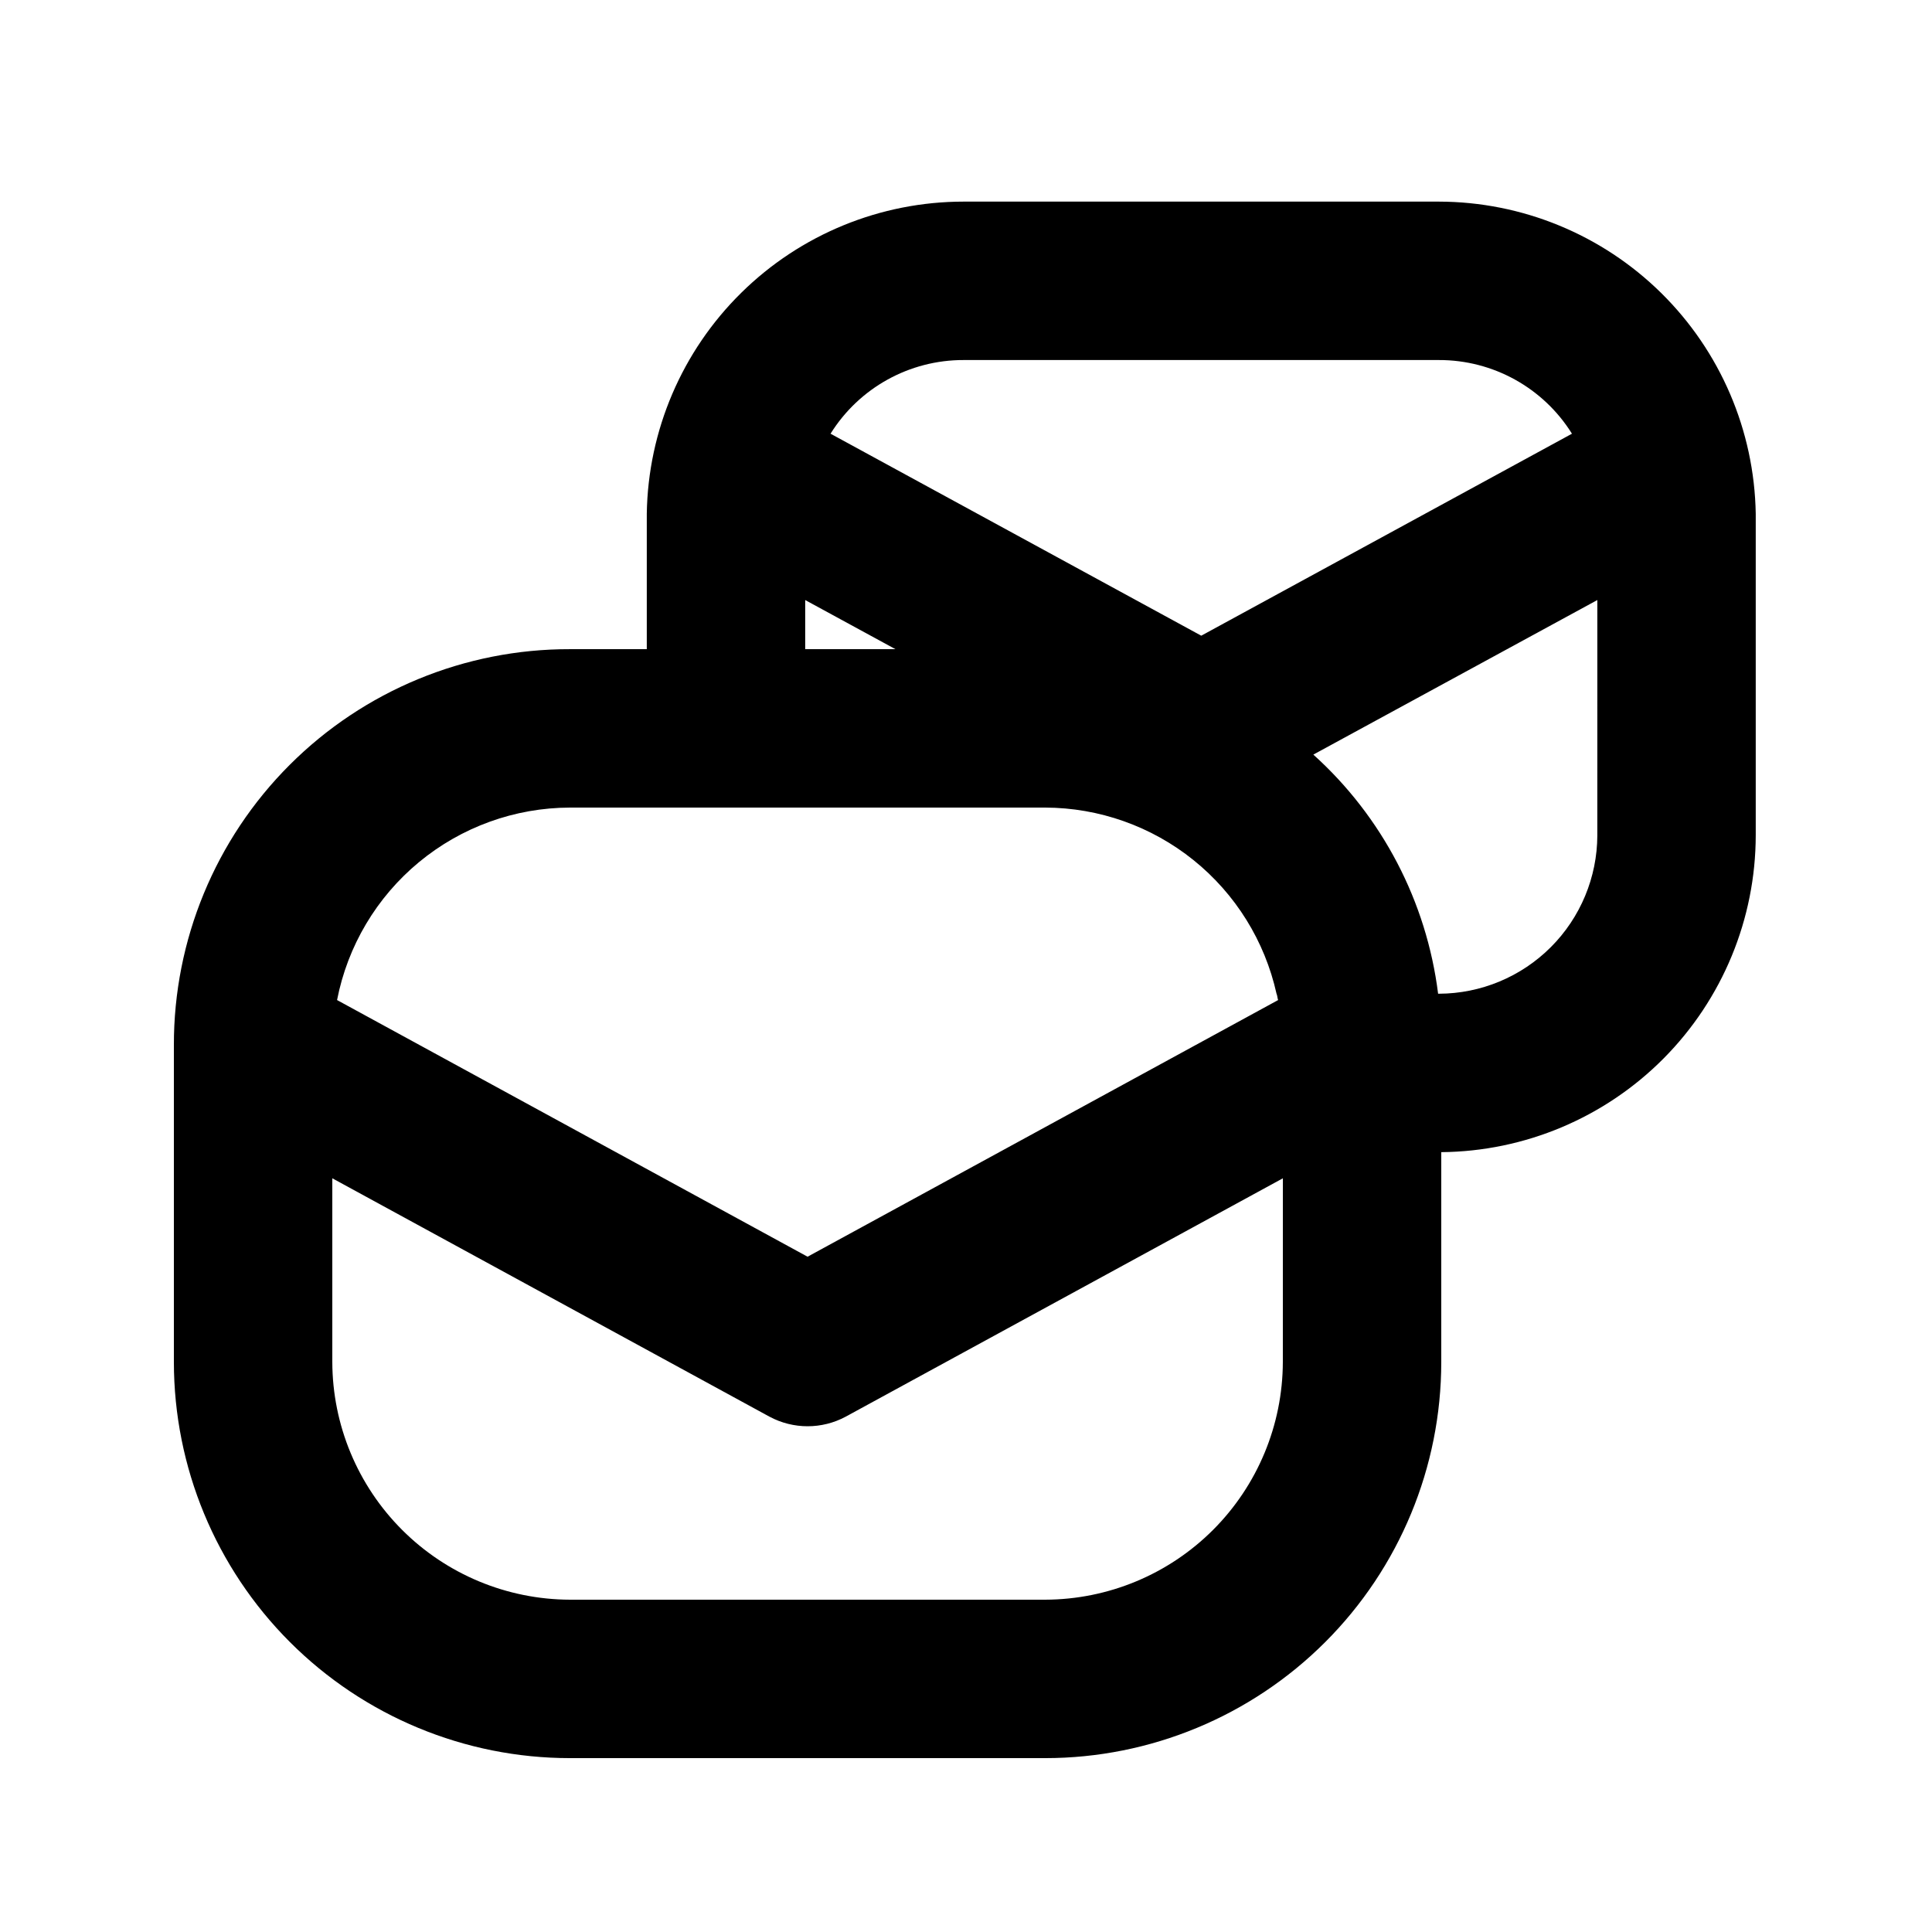 <?xml version="1.0" encoding="UTF-8"?>
<!-- Uploaded to: ICON Repo, www.svgrepo.com, Generator: ICON Repo Mixer Tools -->
<svg fill="#000000" width="800px" height="800px" version="1.1" viewBox="144 144 512 512" xmlns="http://www.w3.org/2000/svg">
 <path d="m525.32 197.43h-125.95c-22.051 0.004-43.215 8.68-58.922 24.156-15.711 15.473-24.707 36.504-25.043 58.551v35.898h-20.363c-27.855-0.062-54.59 10.977-74.285 30.676-19.695 19.695-30.734 46.43-30.676 74.285v83.969-0.004c0.012 27.836 11.07 54.527 30.754 74.207 19.68 19.684 46.371 30.746 74.207 30.754h125.95c27.832-0.008 54.523-11.07 74.207-30.754 19.68-19.68 30.742-46.371 30.75-74.207v-55.629c22.152-0.195 43.332-9.125 58.938-24.848 15.602-15.723 24.375-36.969 24.402-59.117v-85.23c-0.371-22.035-9.379-43.047-25.082-58.516-15.699-15.465-36.844-24.152-58.887-24.191zm-125.95 41.984h125.95c14.344-0.031 27.68 7.352 35.266 19.523l-98.242 53.527-98.242-53.527c7.586-12.172 20.926-19.555 35.266-19.523zm-41.984 63.605 23.914 13.016h-23.914zm126.58 201.94c-0.047 16.688-6.699 32.68-18.496 44.48-11.801 11.797-27.789 18.449-44.477 18.496h-125.95c-16.688-0.047-32.68-6.699-44.477-18.496-11.801-11.801-18.453-27.793-18.5-44.48v-48.699l115.88 63.188v-0.004c6.297 3.371 13.859 3.371 20.152 0l115.88-63.184zm-125.95-27.918-124.69-68.016c2.789-14.332 10.465-27.254 21.723-36.559 11.254-9.305 25.391-14.41 39.996-14.449h125.95c14.297 0.043 28.156 4.953 39.297 13.918 11.141 8.965 18.898 21.453 22 35.414 0.211 0.418 0.211 1.051 0.418 1.68l-73.891 40.305zm209.29-111.68 0.004 0.004c-0.031 11.125-4.465 21.785-12.332 29.648-7.867 7.867-18.527 12.301-29.652 12.336h-0.211c-3.059-24.41-14.793-46.902-33.066-63.371l75.262-40.961z"/>
</svg>